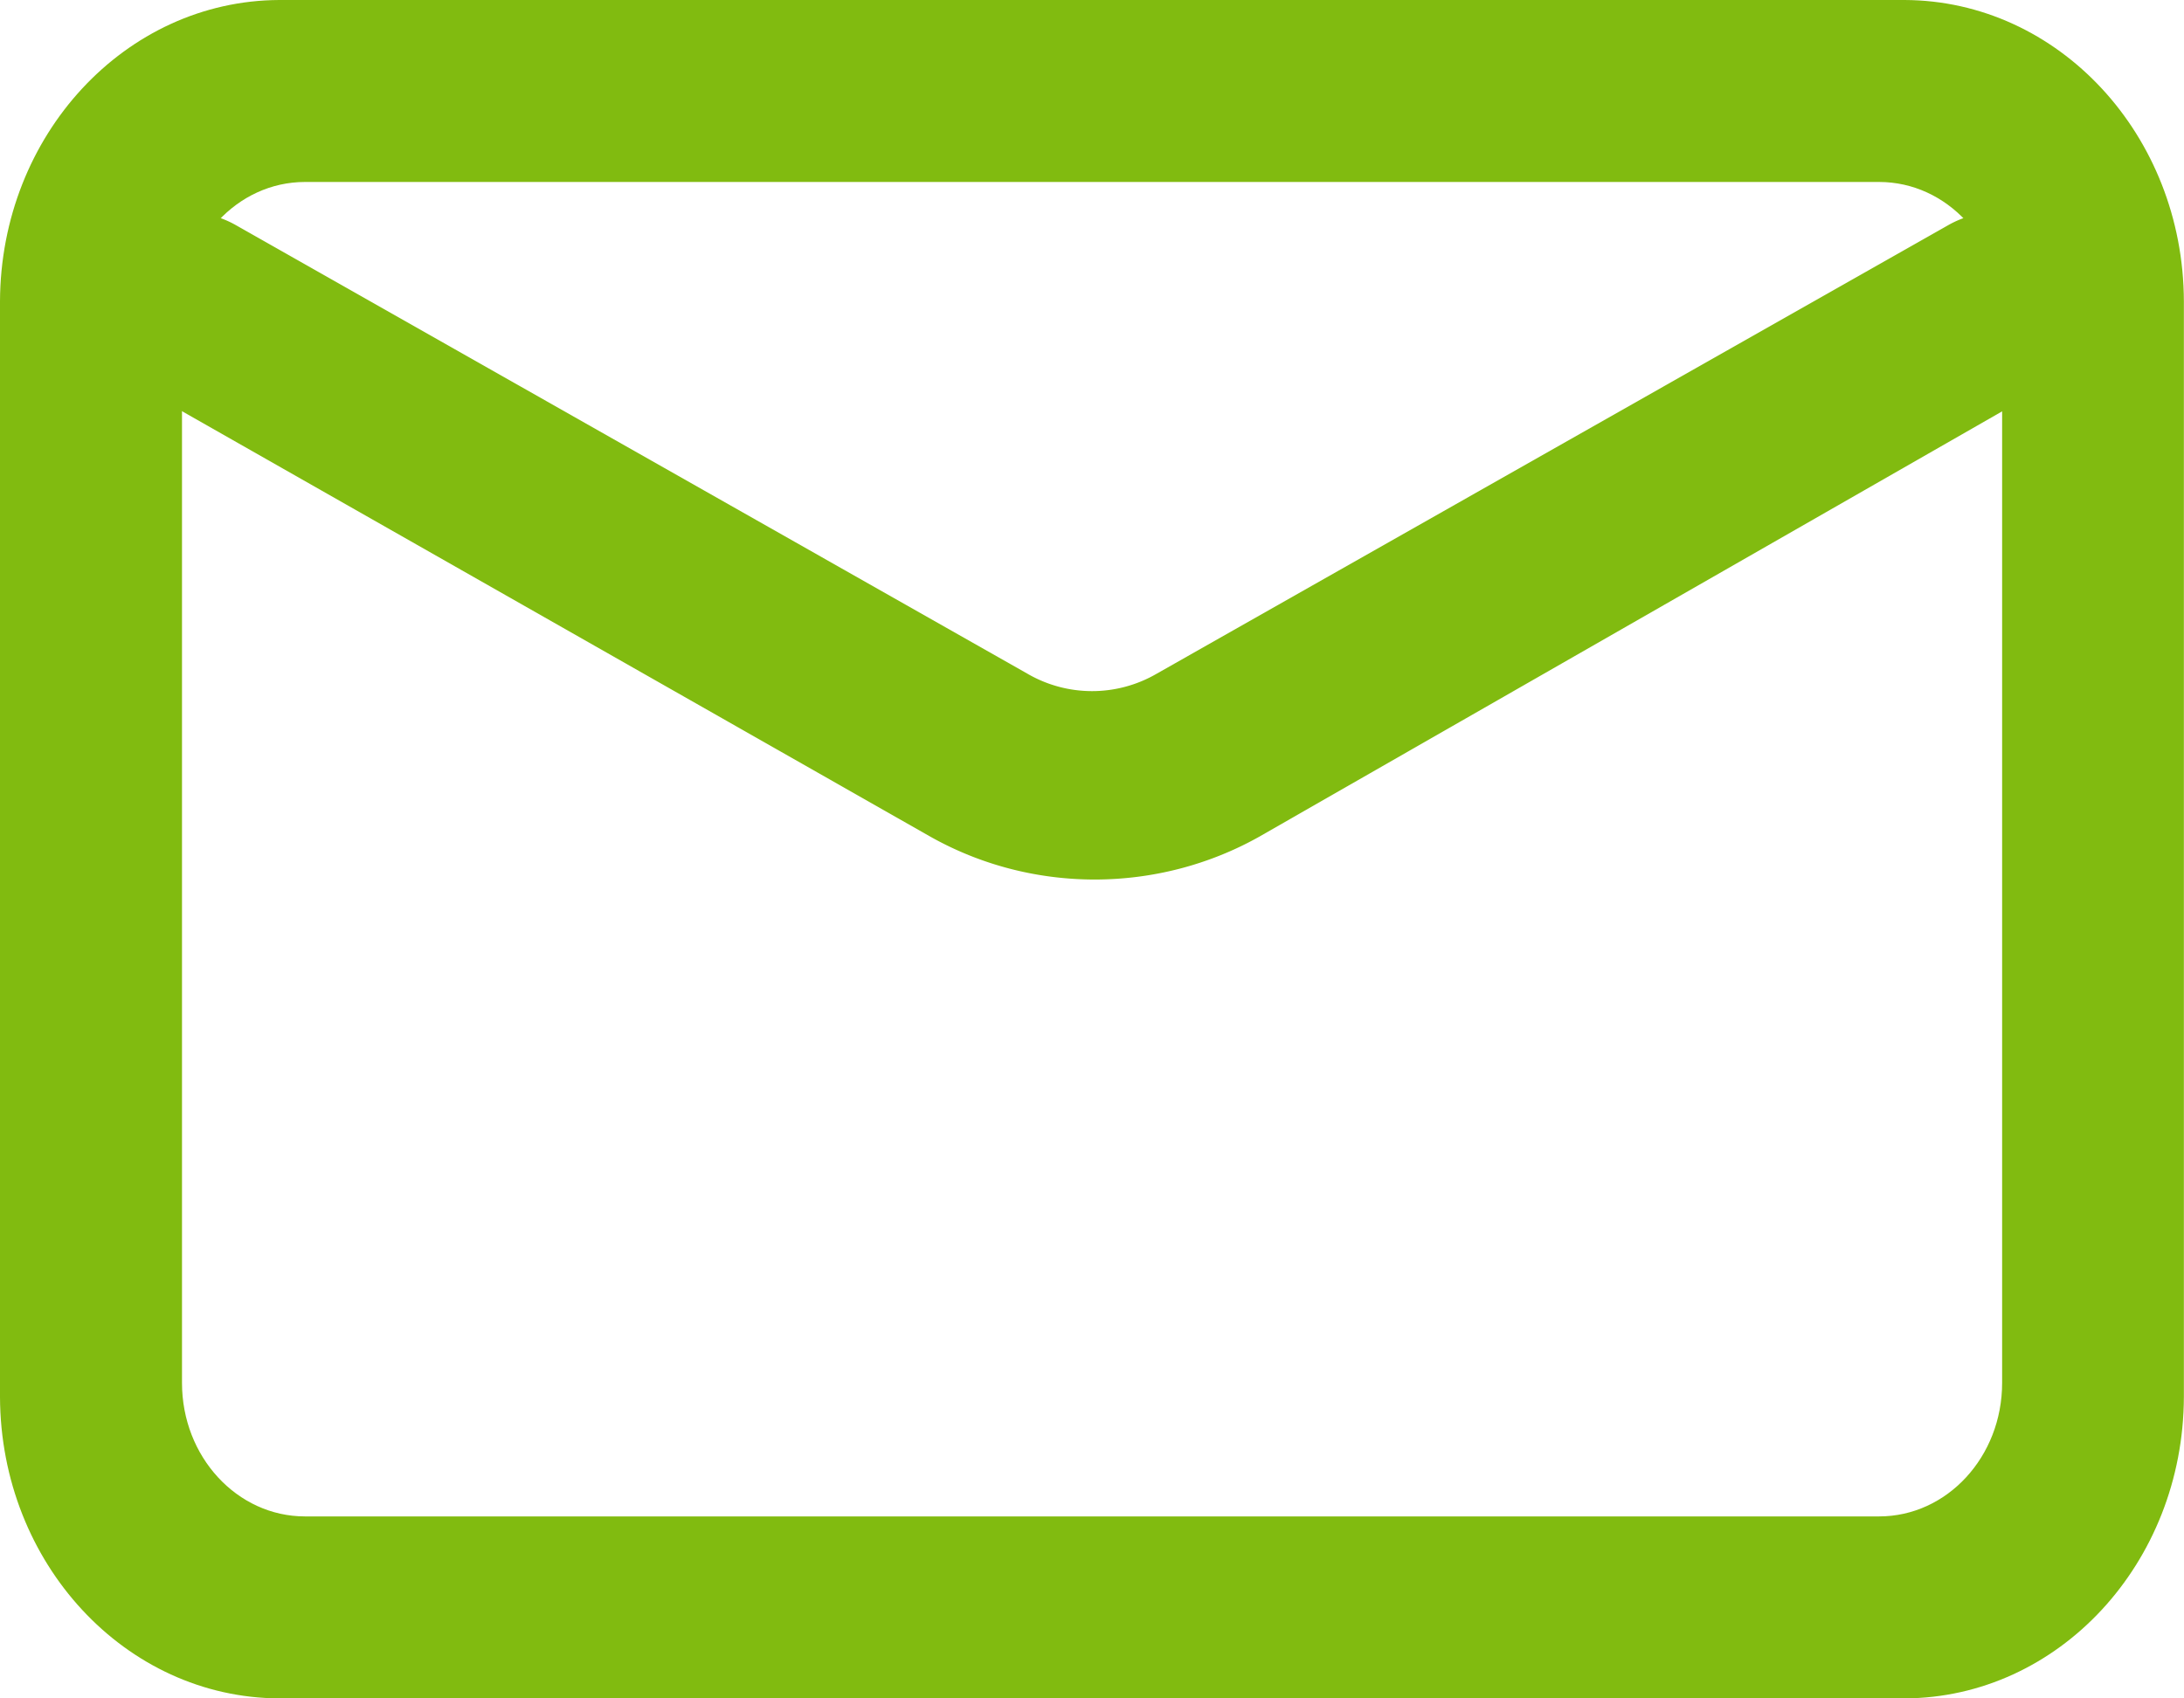 <?xml version="1.0" encoding="UTF-8"?> <svg xmlns="http://www.w3.org/2000/svg" xmlns:v="https://vecta.io/nano" width="18" height="14" fill="#81BB10"><path d="M15.698 14H2.302C1.033 13.995.005 12.886 0 11.516V2.484C.005 1.114 1.033.005 2.302 0h13.395c1.27.005 2.298 1.114 2.302 2.484v9.032c-.005 1.37-1.033 2.479-2.302 2.484zM2.514 1.5c-.56 0-1.014.492-1.014 1.1v8.8c0 .608.454 1.1 1.014 1.1h12.973c.56 0 1.014-.492 1.014-1.1V2.6c0-.608-.454-1.1-1.014-1.1H2.514z"></path><path d="M9.022 7c-.434 0-.859-.111-1.233-.322L1.268 2.97a.53.53 0 0 1-.202-.715c.155-.245.487-.328.747-.186l6.53 3.701a1.31 1.31 0 0 0 1.315 0l6.53-3.701c.26-.142.592-.06.747.186a.53.53 0 0 1-.202.715l-6.477 3.709C9.882 6.889 9.456 7 9.022 7h0z" stroke="#81BB10" stroke-width=".5"></path></svg> 